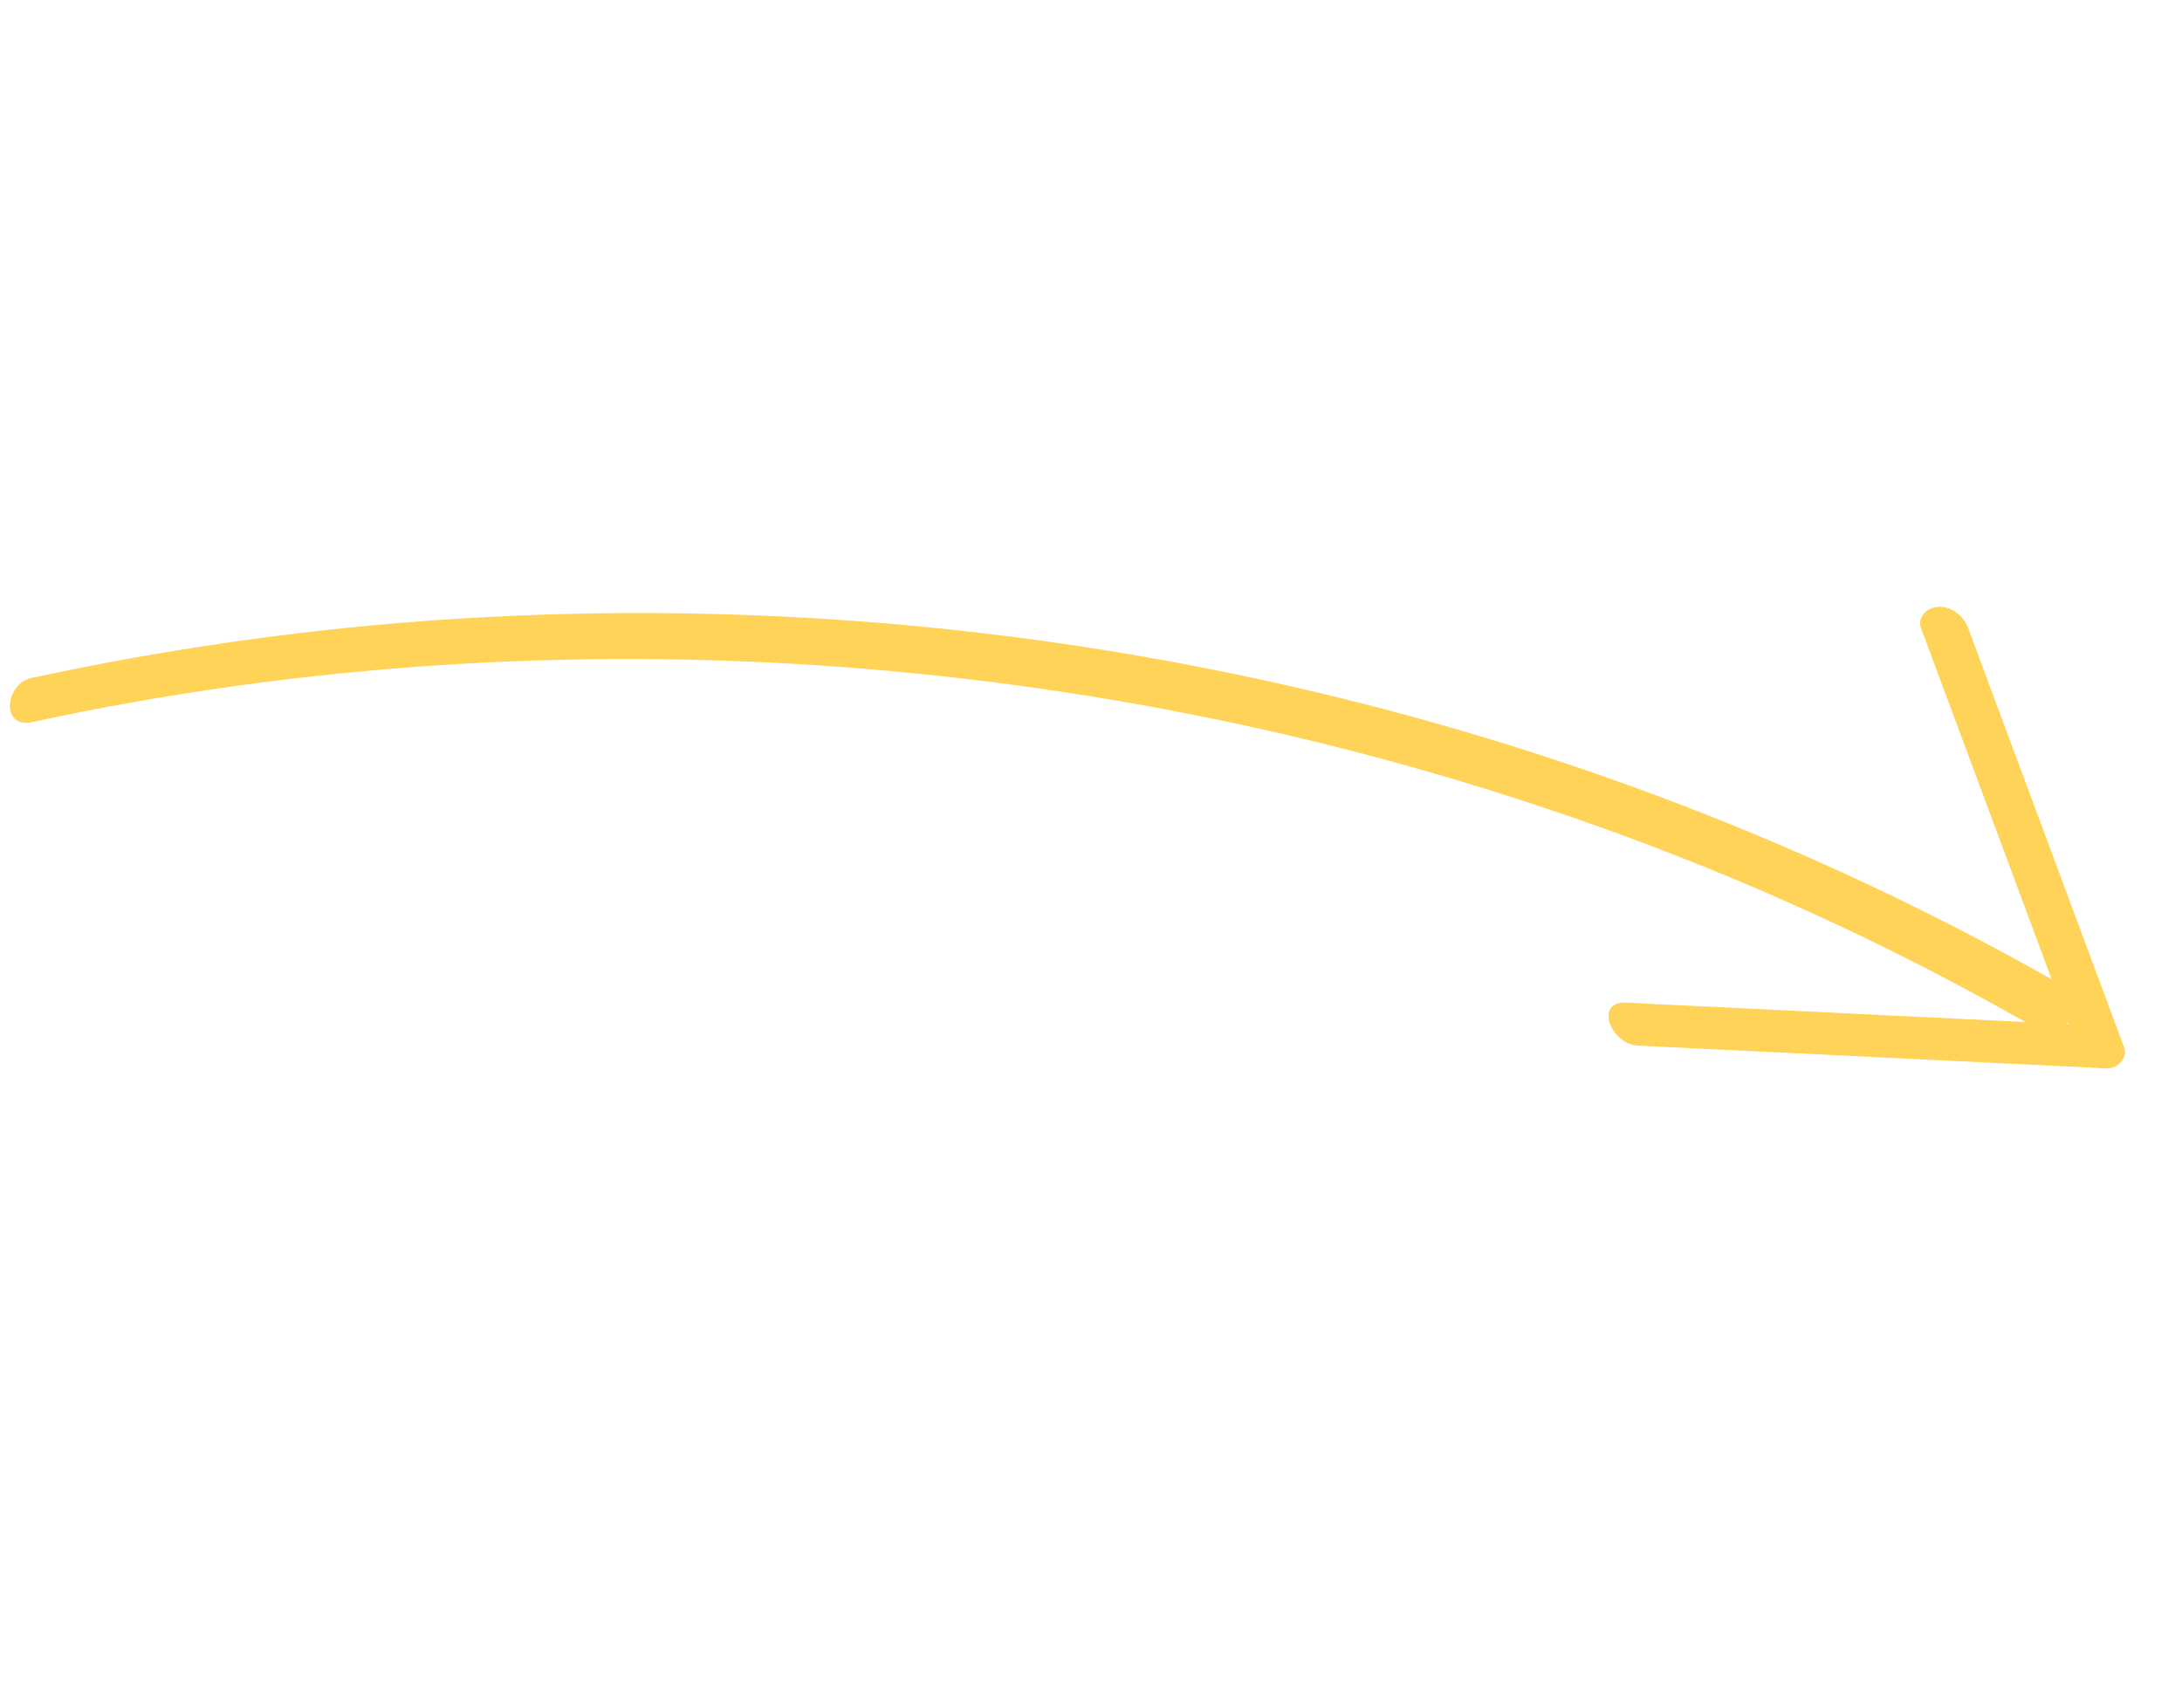 <?xml version="1.0" encoding="UTF-8"?> <svg xmlns="http://www.w3.org/2000/svg" width="129" height="101" viewBox="0 0 129 101" fill="none"><path d="M1.898 42.693C33.125 35.925 66.4 38.476 96.179 49.476C104.623 52.593 112.753 56.403 120.486 60.852C121.847 61.635 123.664 59.264 122.32 58.486C108.441 50.492 93.244 44.546 77.431 40.832C61.617 37.118 45.358 35.651 29.169 36.462C19.966 36.916 10.81 38.148 1.832 40.09C0.325 40.416 0.003 43.099 1.909 42.688L1.898 42.693Z" fill="#FFD357"></path><path d="M113.574 37.144C116.26 44.35 118.934 51.562 121.619 58.768C122.005 59.811 122.387 60.844 122.773 61.887L123.851 60.626C115.767 60.228 107.676 59.845 99.591 59.446C98.446 59.394 97.302 59.342 96.163 59.274C94.209 59.177 95.249 61.739 96.806 61.817C104.891 62.215 112.982 62.598 121.067 62.997C122.212 63.049 123.356 63.101 124.495 63.169C125.187 63.2 125.808 62.567 125.573 61.909C122.888 54.702 120.214 47.491 117.529 40.285C117.142 39.242 116.761 38.209 116.375 37.166C116.124 36.476 115.48 35.882 114.647 35.873C113.971 35.873 113.324 36.454 113.569 37.133L113.574 37.144Z" fill="#FFD357"></path></svg> 